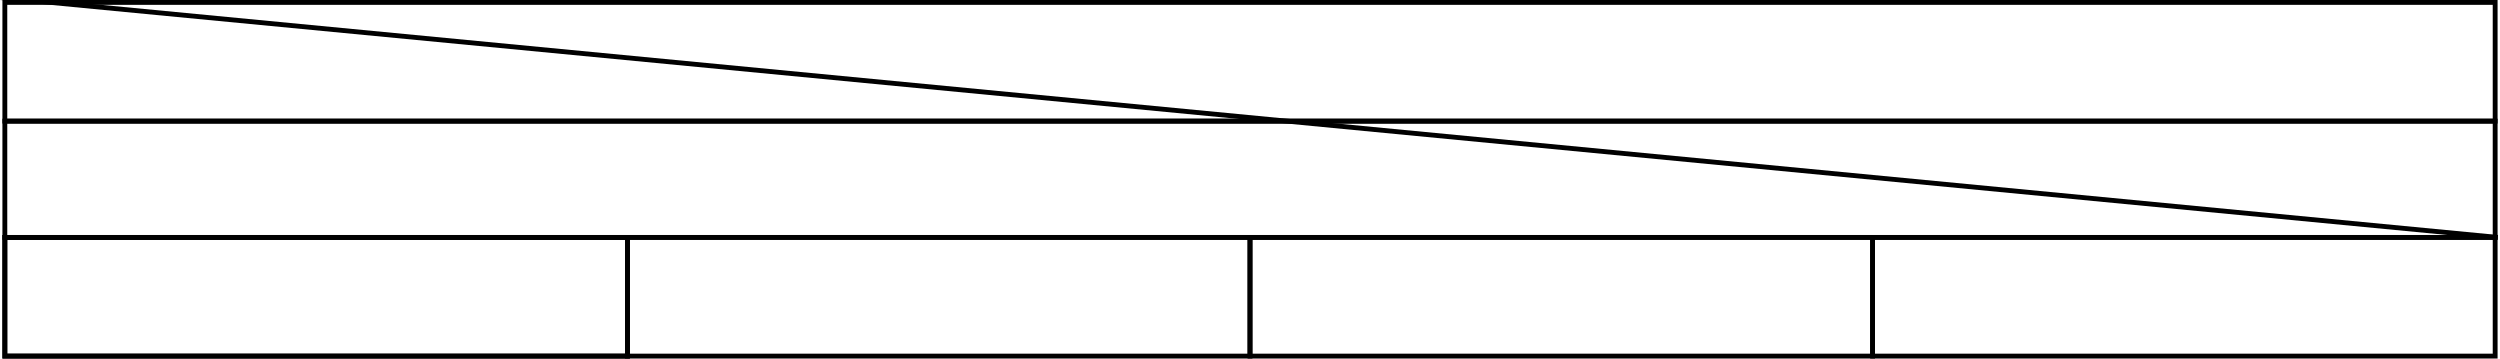 <?xml version="1.0" encoding="UTF-8"?> <svg xmlns="http://www.w3.org/2000/svg" width="1032" height="148" viewBox="0 0 1032 148" fill="none"> <rect x="2" y="98" width="257" height="49" stroke="black" stroke-width="2"></rect> <rect x="259" y="98" width="257" height="49" stroke="black" stroke-width="2"></rect> <rect x="773" y="98" width="257" height="49" stroke="black" stroke-width="2"></rect> <rect x="2" y="98" width="257" height="49" stroke="black" stroke-width="2"></rect> <rect x="516" y="98" width="257" height="49" stroke="black" stroke-width="2"></rect> <rect x="2" y="50" width="1028" height="48" stroke="black" stroke-width="2"></rect> <rect x="2" y="1" width="1028" height="49" stroke="black" stroke-width="2"></rect> <line x1="0.096" y1="-0.995" x2="1031.1" y2="98.005" stroke="black" stroke-width="2"></line> </svg> 